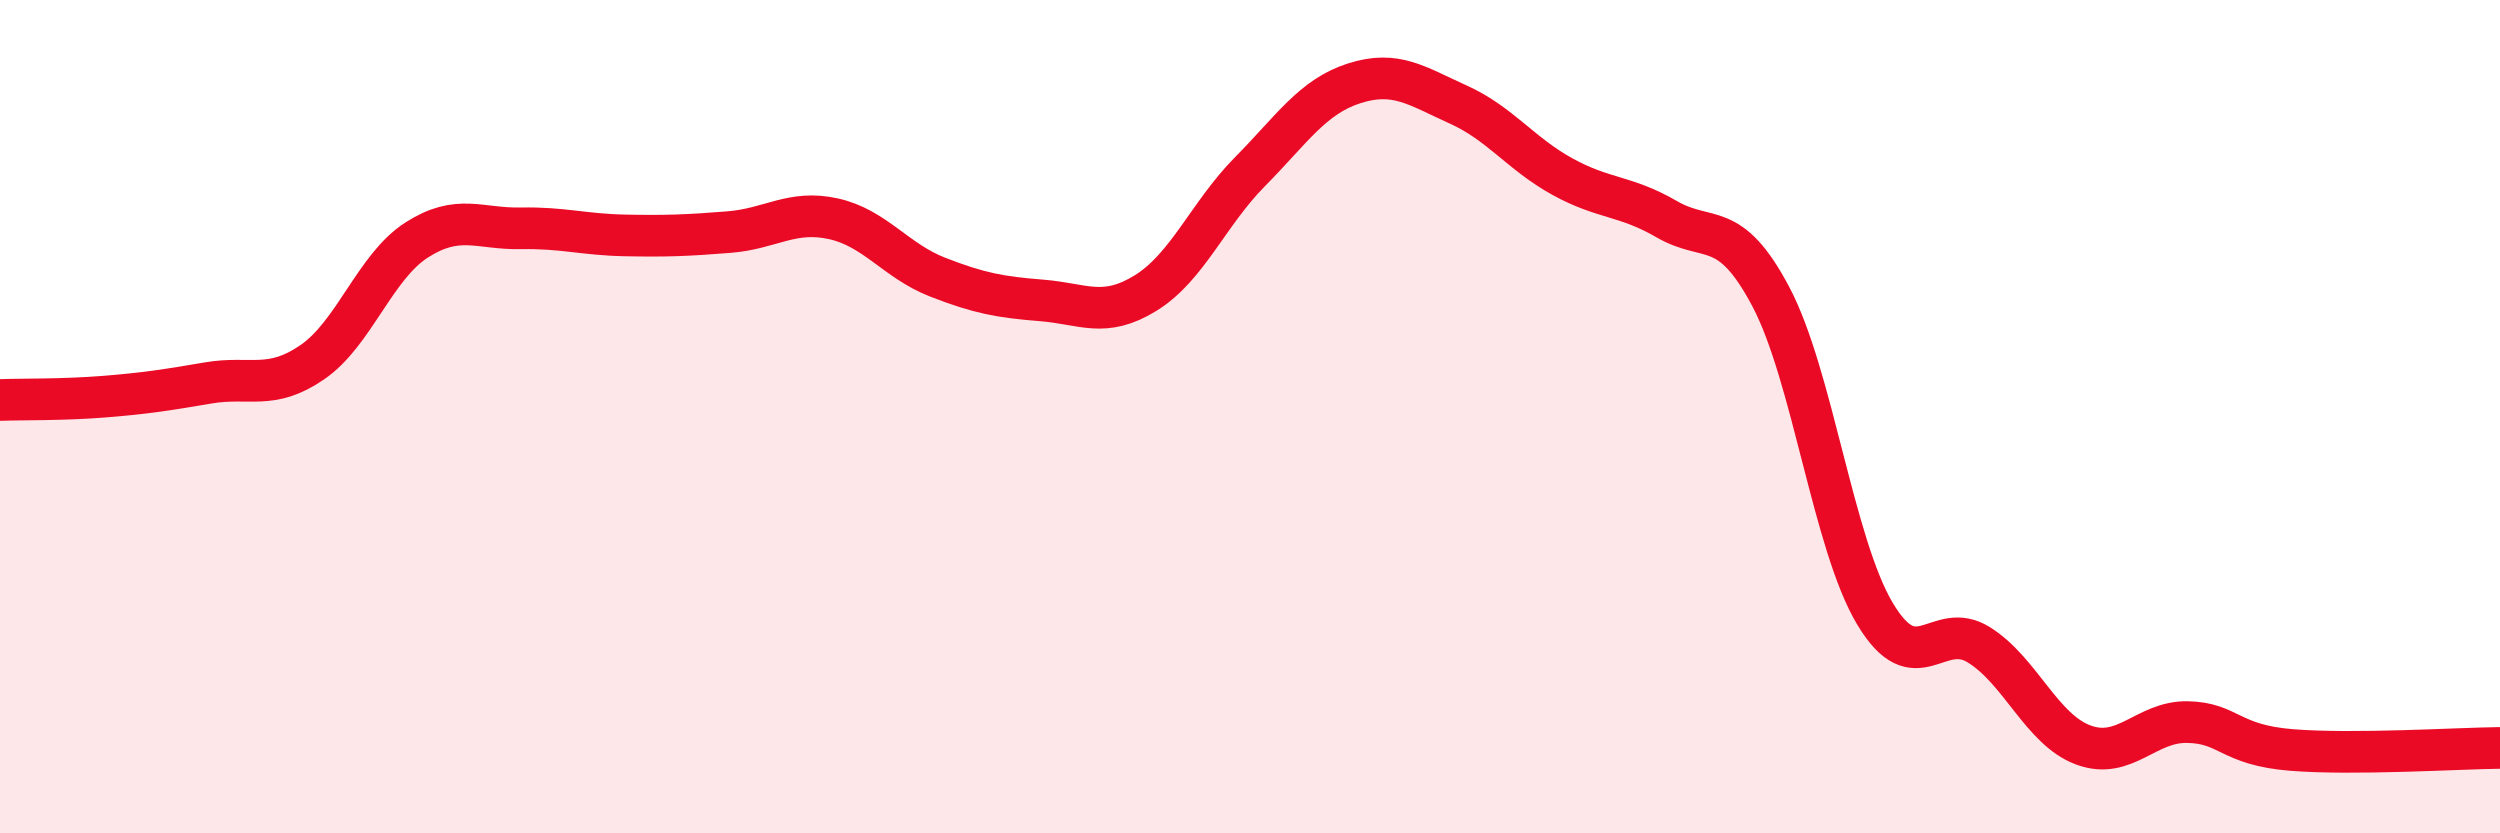 
    <svg width="60" height="20" viewBox="0 0 60 20" xmlns="http://www.w3.org/2000/svg">
      <path
        d="M 0,9.6 C 0.5,9.58 1.5,9.6 2.5,9.52 C 3.5,9.44 4,9.36 5,9.19 C 6,9.02 6.5,9.38 7.5,8.69 C 8.5,8 9,6.4 10,5.76 C 11,5.12 11.5,5.5 12.5,5.48 C 13.5,5.46 14,5.63 15,5.65 C 16,5.67 16.5,5.65 17.5,5.57 C 18.5,5.49 19,5.03 20,5.25 C 21,5.47 21.5,6.26 22.5,6.65 C 23.5,7.04 24,7.13 25,7.21 C 26,7.29 26.5,7.65 27.5,7.03 C 28.5,6.41 29,5.13 30,4.12 C 31,3.11 31.5,2.32 32.5,2 C 33.5,1.68 34,2.06 35,2.51 C 36,2.96 36.5,3.69 37.5,4.24 C 38.5,4.79 39,4.68 40,5.26 C 41,5.84 41.5,5.23 42.5,7.12 C 43.5,9.01 44,13.06 45,14.73 C 46,16.4 46.5,14.85 47.5,15.48 C 48.5,16.11 49,17.51 50,17.88 C 51,18.25 51.5,17.31 52.5,17.33 C 53.5,17.35 53.5,17.88 55,18 C 56.5,18.12 59,17.96 60,17.95L60 20L0 20Z"
        fill="#EB0A25"
        opacity="0.1"
        stroke-linecap="round"
        stroke-linejoin="round"
      />
      <path
        d="M 0,9.6 C 0.5,9.58 1.5,9.6 2.5,9.52 C 3.5,9.44 4,9.36 5,9.19 C 6,9.02 6.5,9.38 7.5,8.69 C 8.5,8 9,6.4 10,5.76 C 11,5.12 11.5,5.5 12.5,5.48 C 13.5,5.46 14,5.63 15,5.65 C 16,5.67 16.5,5.65 17.5,5.57 C 18.5,5.49 19,5.03 20,5.25 C 21,5.47 21.5,6.26 22.5,6.65 C 23.5,7.04 24,7.13 25,7.21 C 26,7.29 26.5,7.65 27.5,7.03 C 28.5,6.41 29,5.13 30,4.12 C 31,3.11 31.5,2.32 32.5,2 C 33.5,1.68 34,2.06 35,2.51 C 36,2.96 36.5,3.69 37.5,4.24 C 38.5,4.79 39,4.68 40,5.26 C 41,5.84 41.5,5.23 42.5,7.12 C 43.5,9.01 44,13.06 45,14.73 C 46,16.4 46.5,14.85 47.5,15.48 C 48.5,16.11 49,17.51 50,17.88 C 51,18.25 51.5,17.31 52.5,17.33 C 53.5,17.35 53.5,17.88 55,18 C 56.5,18.12 59,17.96 60,17.95"
        stroke="#EB0A25"
        stroke-width="1"
        fill="none"
        stroke-linecap="round"
        stroke-linejoin="round"
      />
    </svg>
  